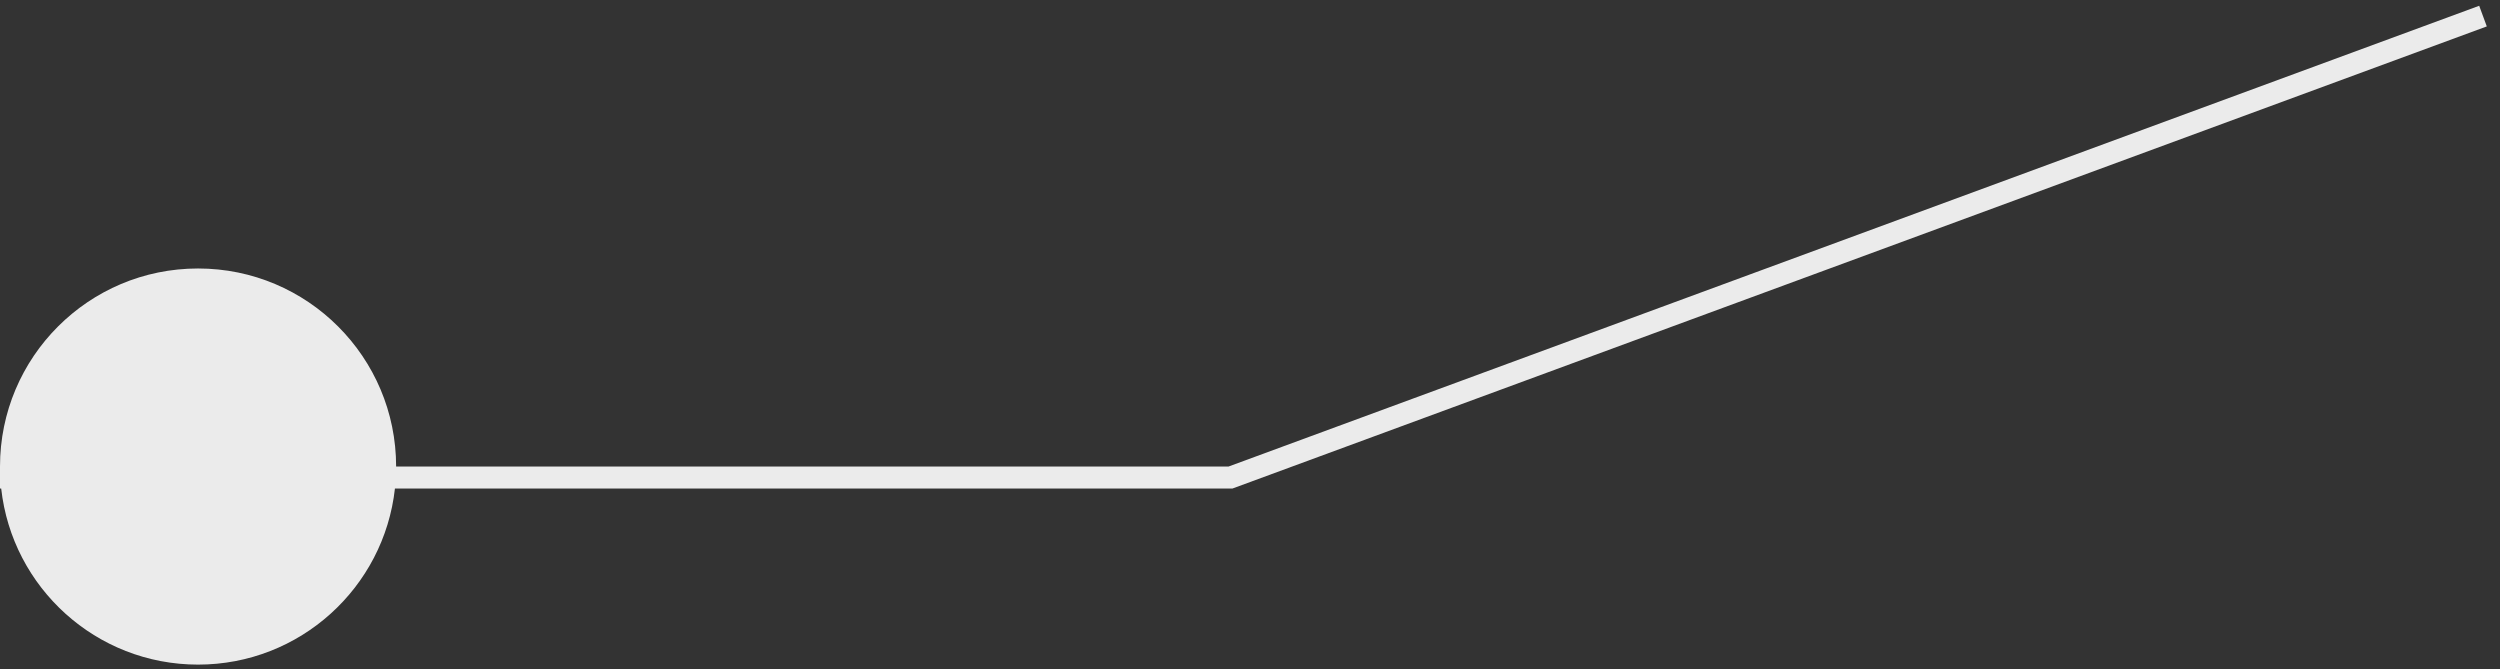 <?xml version="1.0" encoding="UTF-8"?> <svg xmlns="http://www.w3.org/2000/svg" width="71" height="19" viewBox="0 0 71 19" fill="none"><rect x="0" y="0" width="71" height="19" fill="#333333" stroke="none"/><path opacity="0.9" d="M35 13.875L70.625 0.75L70.409 0.164L34.889 13.25H11.25C11.25 10.143 8.732 7.625 5.625 7.625C2.518 7.625 0 10.143 0 13.25V13.875H0.034C0.345 16.688 2.73 18.875 5.625 18.875C8.52 18.875 10.905 16.688 11.216 13.875L35 13.875Z" fill="white"></path></svg> 